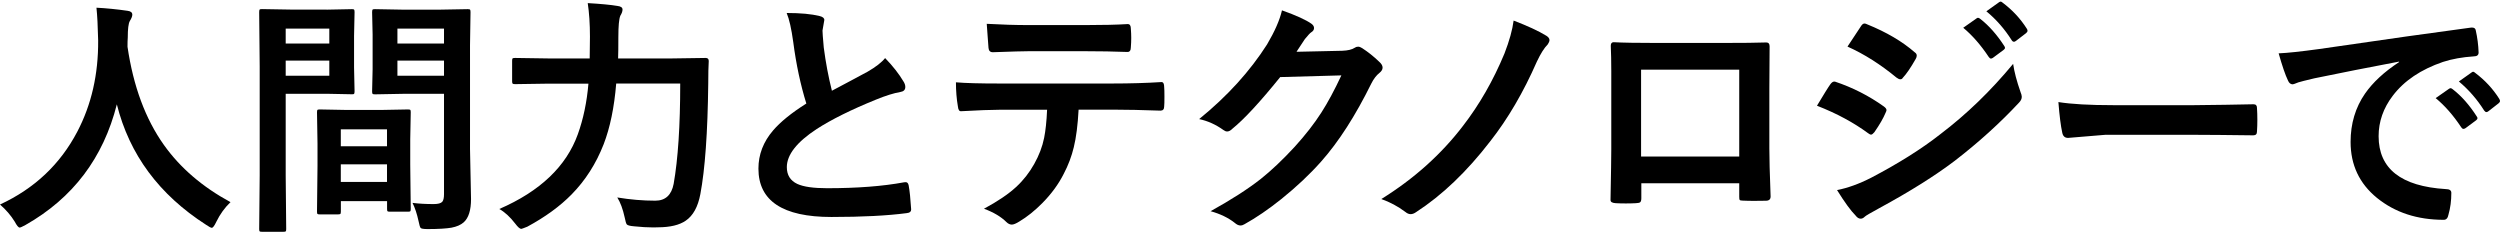<svg width="782" height="73" viewBox="0 0 782 73" fill="none" xmlns="http://www.w3.org/2000/svg">
<path d="M72.109 63.224C70.312 64.938 68.831 66.986 67.666 69.369C67.074 70.629 66.6 71.26 66.244 71.26C65.988 71.26 65.376 70.944 64.428 70.294C49.777 60.881 40.477 48.336 36.548 32.64C32.322 49.38 22.805 61.964 7.977 70.373C6.99 70.905 6.397 71.181 6.16 71.181C5.766 71.181 5.252 70.55 4.581 69.29C3.416 67.4 1.896 65.627 0 63.973C10.781 58.99 18.837 51.389 24.188 41.167C28.61 32.739 30.782 23.227 30.703 12.631C30.605 8.2 30.427 4.793 30.17 2.41C33.231 2.568 36.469 2.883 39.885 3.375C40.892 3.493 41.386 3.907 41.386 4.596C41.386 5.088 41.129 5.738 40.615 6.566C40.181 7.294 39.964 9.027 39.964 11.804C39.905 12.415 39.885 13.36 39.885 14.62C41.701 26.988 45.492 37.209 51.258 45.323C56.372 52.511 63.322 58.478 72.128 63.244L72.109 63.224Z" fill="black"/>
<path d="M102.16 3.021L110.137 2.863C110.493 2.863 110.71 2.922 110.789 3.06C110.868 3.159 110.907 3.415 110.907 3.828L110.749 11.292V21.06L110.907 28.524C110.907 28.977 110.848 29.273 110.749 29.371C110.67 29.45 110.473 29.489 110.137 29.489L102.16 29.332H89.366V54.835L89.524 71.653C89.524 72.067 89.464 72.303 89.366 72.382C89.267 72.461 89.03 72.5 88.675 72.5H81.922C81.527 72.5 81.29 72.461 81.211 72.362C81.112 72.264 81.073 72.028 81.073 71.653L81.231 54.835V20.745L81.073 3.809C81.073 3.356 81.132 3.06 81.231 2.962C81.329 2.883 81.586 2.844 81.961 2.844L91.261 3.001H102.18L102.16 3.021ZM103.009 8.949H89.366V13.616H103.009V8.949ZM103.009 23.699V18.953H89.366V23.699H103.009ZM105.636 67.065H100.048C99.613 67.065 99.357 67.006 99.278 66.907C99.199 66.809 99.159 66.553 99.159 66.139L99.317 51.881V44.968L99.159 35.121C99.159 34.688 99.218 34.432 99.317 34.353C99.416 34.275 99.672 34.235 100.048 34.235L108.499 34.393H119.141L127.631 34.235C128.046 34.235 128.283 34.294 128.362 34.393C128.441 34.491 128.48 34.747 128.48 35.121L128.322 43.61V51.408L128.48 65.332C128.48 65.745 128.441 65.982 128.342 66.08C128.244 66.179 128.007 66.218 127.631 66.218H121.925C121.51 66.218 121.274 66.159 121.195 66.06C121.116 65.962 121.076 65.706 121.076 65.332V62.909H106.623V66.139C106.623 66.572 106.564 66.828 106.465 66.927C106.366 67.006 106.09 67.065 105.655 67.065H105.636ZM106.603 40.459V45.756H121.056V40.459H106.603ZM106.603 56.903H121.056V51.408H106.603V56.903ZM129.014 63.461C131.047 63.717 133.259 63.835 135.648 63.835C137.01 63.835 137.919 63.599 138.353 63.106C138.708 62.673 138.886 61.885 138.886 60.763V29.351H125.933L117.285 29.509C116.851 29.509 116.594 29.45 116.515 29.312C116.436 29.213 116.397 28.957 116.397 28.544L116.554 21.651V10.76L116.397 3.828C116.397 3.375 116.456 3.08 116.554 2.982C116.653 2.903 116.91 2.863 117.285 2.863L125.933 3.021H137.543L146.33 2.863C146.745 2.863 146.982 2.922 147.06 3.06C147.139 3.159 147.179 3.415 147.179 3.828L147.021 14.207V46.564L147.337 62.259C147.337 65.725 146.587 68.148 145.066 69.526C144.138 70.354 142.855 70.905 141.216 71.22C139.597 71.496 137.109 71.653 133.772 71.653C132.508 71.653 131.778 71.535 131.58 71.299C131.383 71.102 131.166 70.393 130.929 69.192C130.435 66.907 129.803 64.997 129.033 63.461H129.014ZM138.886 8.949H124.314V13.616H138.886V8.949ZM124.314 23.699H138.886V18.953H124.314V23.699Z" fill="black"/>
<path d="M212.732 26.122H192.75C192.138 33.625 190.815 39.966 188.821 45.126C186.452 51.192 183.115 56.43 178.791 60.822C175.138 64.544 170.517 67.892 164.949 70.905C163.824 71.358 163.192 71.594 163.054 71.594C162.619 71.594 161.988 71.043 161.158 69.94C159.559 67.853 157.9 66.336 156.183 65.371C168.938 59.837 177.132 52.038 180.745 41.995C182.463 37.229 183.569 31.951 184.063 26.161H171.722L161.158 26.318C160.704 26.318 160.428 26.259 160.349 26.161C160.25 26.062 160.191 25.806 160.191 25.432V18.973C160.191 18.559 160.25 18.323 160.388 18.244C160.487 18.165 160.744 18.126 161.158 18.126L171.722 18.284H184.457L184.536 11.45C184.536 7.471 184.299 3.986 183.845 0.973C187.952 1.209 191.052 1.504 193.145 1.859C194.192 1.977 194.725 2.351 194.725 2.981C194.725 3.553 194.488 4.202 194.034 4.931C193.619 5.935 193.422 8.161 193.422 11.607C193.422 14.561 193.402 16.787 193.343 18.284H209.928L220.729 18.126C221.381 18.126 221.696 18.441 221.696 19.091C221.598 20.647 221.539 23.01 221.539 26.161C221.361 41.463 220.532 52.984 219.07 60.723C218.32 64.701 216.8 67.459 214.49 69.034C212.515 70.393 209.652 71.082 205.881 71.102C205.427 71.122 204.913 71.141 204.38 71.141C202.583 71.141 200.569 71.023 198.318 70.787C197.035 70.688 196.265 70.472 196.048 70.176C195.85 69.92 195.633 69.192 195.396 67.99C194.824 65.371 194.053 63.303 193.086 61.767C197.114 62.437 201.083 62.772 204.972 62.772C208.132 62.772 210.047 61.019 210.718 57.513C212.081 49.793 212.772 39.356 212.772 26.181L212.732 26.122Z" fill="black"/>
<path d="M246.062 4.064C250.386 4.064 253.841 4.38 256.428 5.03C257.376 5.266 257.85 5.679 257.85 6.251L257.277 9.559C257.277 10.071 257.395 11.844 257.672 14.857C258.284 19.564 259.133 24.073 260.219 28.386C261.779 27.54 263.714 26.515 266.004 25.314C268.63 23.896 270.447 22.931 271.434 22.399C273.981 20.922 275.798 19.504 276.864 18.165C279.312 20.686 281.228 23.148 282.649 25.55C283.005 26.121 283.182 26.673 283.182 27.204C283.182 28.11 282.649 28.622 281.603 28.78C279.628 29.115 277.081 29.902 274.001 31.163C266.241 34.314 260.061 37.386 255.46 40.36C249.241 44.437 246.121 48.415 246.121 52.275C246.121 54.756 247.207 56.509 249.399 57.533C251.373 58.439 254.473 58.872 258.699 58.872C268.078 58.872 276.114 58.261 282.807 57.021C283.005 57.001 283.182 56.982 283.301 56.982C283.794 56.982 284.091 57.316 284.229 57.986C284.545 59.679 284.801 62.141 284.999 65.351C285.078 66.139 284.604 66.592 283.577 66.671C277.595 67.459 269.736 67.872 260.061 67.872C244.838 67.872 237.236 62.831 237.236 52.747C237.236 48.356 238.756 44.377 241.817 40.813C244.087 38.154 247.543 35.338 252.222 32.384C250.406 26.535 249.043 20.154 248.135 13.202C247.562 9.008 246.871 5.955 246.062 4.045V4.064Z" fill="black"/>
<path d="M337.383 34.314C337.126 39.119 336.632 43.019 335.882 46.051C335.211 48.868 334.164 51.664 332.723 54.402C331.104 57.612 328.872 60.664 326.009 63.559C323.64 65.942 321.251 67.853 318.842 69.29C317.835 69.92 317.045 70.255 316.492 70.255C315.94 70.255 315.347 69.999 314.834 69.487C313.136 67.793 310.786 66.395 307.785 65.292C312.03 63.008 315.367 60.763 317.815 58.517C320.106 56.41 322.001 53.988 323.522 51.251C325.002 48.612 326.049 45.914 326.602 43.137C327.056 40.911 327.372 37.977 327.53 34.334H312.524C309.996 34.334 306.047 34.491 300.677 34.787C300.084 34.865 299.729 34.373 299.63 33.29C299.216 30.927 299.018 28.425 299.018 25.747C301.98 26.003 306.442 26.122 312.445 26.122H347.926C353.554 26.122 358.687 25.964 363.308 25.669C363.88 25.669 364.157 26.2 364.157 27.244C364.216 27.776 364.236 28.8 364.236 30.277C364.236 31.754 364.216 32.739 364.157 33.27C364.157 34.176 363.762 34.609 362.992 34.609C357.404 34.412 352.409 34.294 347.986 34.294H337.383V34.314ZM308.654 7.452C313.254 7.708 317.618 7.846 321.764 7.846H339.456C344.846 7.846 349.289 7.747 352.764 7.531C353.416 7.531 353.731 8.023 353.731 9.027C353.81 10.012 353.85 10.957 353.85 11.863C353.85 12.848 353.81 13.793 353.731 14.758C353.731 15.763 353.376 16.255 352.685 16.255C348.4 16.097 343.977 16.019 339.456 16.019H321.764C320.283 16.019 316.532 16.117 310.549 16.334C309.72 16.334 309.285 15.881 309.206 14.995C309.128 14.286 309.049 13.045 308.93 11.292C308.812 9.5 308.713 8.22 308.654 7.452Z" fill="black"/>
<path d="M405.641 16.196L419.837 15.881C421.575 15.822 422.918 15.507 423.806 14.916C424.063 14.719 424.398 14.601 424.813 14.601C425.208 14.601 425.623 14.758 426.077 15.054C427.874 16.216 429.67 17.634 431.428 19.327C432.119 19.938 432.474 20.548 432.474 21.139C432.474 21.73 432.158 22.262 431.507 22.793C430.519 23.561 429.67 24.684 428.92 26.181C423.964 36.224 418.732 44.358 413.262 50.522C409.669 54.579 405.502 58.478 400.803 62.26C396.775 65.489 392.925 68.109 389.272 70.137C388.857 70.393 388.443 70.531 388.008 70.531C387.436 70.531 386.843 70.255 386.192 69.684C384.217 68.128 381.71 66.907 378.669 66.061C385.066 62.516 390.299 59.168 394.366 55.977C397.743 53.279 401.277 49.931 404.969 45.933C408.366 42.191 411.13 38.627 413.302 35.24C415.316 32.108 417.409 28.229 419.581 23.581L400.448 24.113C394.129 31.931 389.154 37.308 385.521 40.242C384.948 40.833 384.395 41.128 383.862 41.128C383.467 41.128 383.092 40.971 382.697 40.675C380.308 38.962 377.781 37.82 375.095 37.249C383.921 30.08 390.99 22.281 396.341 13.892C398.75 9.796 400.31 6.251 401.001 3.238C405.483 4.833 408.543 6.231 410.222 7.432C410.755 7.826 411.031 8.259 411.031 8.771C411.031 9.303 410.735 9.756 410.143 10.111C409.807 10.308 409.155 11.016 408.168 12.218C407.595 13.124 406.746 14.423 405.581 16.137L405.641 16.196Z" fill="black"/>
<path d="M473.445 6.428C477.809 8.102 481.245 9.677 483.713 11.194C484.364 11.607 484.68 12.06 484.68 12.533C484.68 12.887 484.502 13.341 484.147 13.872C483.041 14.975 481.916 16.767 480.751 19.229C476.526 28.859 471.668 37.17 466.14 44.2C458.834 53.693 451.094 61.078 442.92 66.375C442.327 66.789 441.774 66.986 441.261 66.986C440.688 66.986 440.136 66.75 439.602 66.297C437.273 64.544 434.745 63.205 432.08 62.26C442.288 55.918 450.798 48.297 457.61 39.395C462.744 32.758 467.087 25.196 470.602 16.728C472.142 12.75 473.09 9.323 473.465 6.408L473.445 6.428Z" fill="black"/>
<path d="M544.033 57.316H513.409V62.003C513.409 62.673 513.271 63.106 513.014 63.284C512.817 63.441 512.363 63.52 511.671 63.559C510.645 63.618 509.598 63.638 508.552 63.638C507.505 63.638 506.459 63.618 505.432 63.559C504.326 63.5 503.773 63.185 503.773 62.594V62.397C503.931 54.205 504.01 48.986 504.01 46.721V22.262C504.01 19.189 503.951 16.531 503.852 14.325C503.852 13.577 504.149 13.202 504.741 13.202C507.525 13.36 512.224 13.439 518.859 13.439H537.636C545.06 13.439 550.016 13.38 552.484 13.281C553.175 13.281 553.531 13.675 553.531 14.482V14.877L553.452 27.618V46.445C553.452 49.301 553.57 54.303 553.847 61.452C553.847 62.358 553.353 62.791 552.346 62.791C551.122 62.811 549.898 62.831 548.713 62.831C547.528 62.831 546.265 62.811 545.08 62.752C544.586 62.752 544.29 62.673 544.152 62.516C544.073 62.358 544.033 62.023 544.033 61.511V57.316ZM544.033 48.966V21.789H513.33V48.966H544.033Z" fill="black"/>
<path d="M568.359 33.054C568.557 32.719 569.445 31.281 570.985 28.741C571.677 27.618 572.21 26.811 572.565 26.318C572.96 25.787 573.355 25.511 573.77 25.511C573.868 25.511 573.967 25.511 574.046 25.55C579.515 27.382 584.59 29.962 589.25 33.29C589.822 33.704 590.099 34.078 590.099 34.452C590.099 34.609 590 34.905 589.783 35.338C589.111 36.953 587.966 38.962 586.308 41.345C585.873 41.857 585.538 42.113 585.281 42.113C585.024 42.113 584.728 41.955 584.333 41.66C579.831 38.351 574.52 35.476 568.359 33.073V33.054ZM574.599 59.463C577.936 58.813 581.51 57.533 585.32 55.583C593.85 51.113 601.077 46.583 606.961 41.955C615.116 35.772 622.698 28.445 629.707 19.977C630.062 22.459 630.833 25.393 632.017 28.78C632.274 29.391 632.412 29.903 632.412 30.277C632.412 30.887 632.136 31.498 631.563 32.089C625.58 38.509 618.867 44.575 611.463 50.286C605.342 54.933 597.483 59.877 587.867 65.095C585.123 66.592 583.583 67.478 583.287 67.793C582.872 68.207 582.457 68.404 582.023 68.404C581.45 68.404 580.937 68.089 580.443 67.439C578.962 65.962 577.008 63.284 574.619 59.443L574.599 59.463ZM577.916 14.542L582.082 8.24C582.438 7.649 582.813 7.353 583.208 7.353C583.445 7.353 583.741 7.452 584.096 7.629C590.059 10.051 595.015 12.946 598.944 16.373C599.359 16.649 599.556 16.983 599.556 17.377C599.556 17.712 599.458 18.067 599.241 18.421C597.7 21.139 596.358 23.108 595.193 24.349C595.015 24.664 594.758 24.802 594.423 24.802C594.087 24.802 593.692 24.625 593.218 24.27C588.262 20.174 583.148 16.925 577.916 14.581V14.542ZM614.089 8.693L618.255 5.758C618.433 5.64 618.591 5.561 618.709 5.561C618.907 5.561 619.163 5.679 619.44 5.916C622.145 8.023 624.633 10.839 626.923 14.364C627.081 14.601 627.16 14.797 627.16 14.935C627.16 15.191 627.002 15.428 626.706 15.625L623.389 18.087C623.152 18.244 622.954 18.323 622.777 18.323C622.54 18.323 622.322 18.165 622.086 17.831C619.617 14.108 616.952 11.056 614.109 8.693H614.089ZM621.335 3.533L625.304 0.697C625.482 0.579 625.659 0.5 625.817 0.5C625.975 0.5 626.192 0.618 626.449 0.855C629.49 3.139 631.997 5.837 633.972 8.949C634.13 9.185 634.209 9.402 634.209 9.598C634.209 9.874 634.051 10.13 633.755 10.367L630.596 12.789C630.359 12.966 630.161 13.065 629.984 13.065C629.707 13.065 629.45 12.907 629.253 12.572C627.041 9.067 624.396 6.054 621.355 3.553L621.335 3.533Z" fill="black"/>
<path d="M643.884 31.931C647.991 32.581 653.677 32.896 660.924 32.896H686.375C688.863 32.896 692.081 32.857 696.011 32.778C701.026 32.699 703.869 32.66 704.541 32.62H704.935C705.627 32.62 705.982 32.995 705.982 33.743C706.061 34.944 706.1 36.185 706.1 37.465C706.1 38.745 706.061 39.947 705.982 41.148C705.982 41.936 705.607 42.329 704.856 42.329H704.541C696.643 42.231 690.778 42.172 686.908 42.172H658.495L646.885 43.137C645.878 43.137 645.286 42.585 645.069 41.483C644.615 39.415 644.2 36.224 643.864 31.911L643.884 31.931Z" fill="black"/>
<path d="M712.754 16.688C715.558 16.57 719.744 16.117 725.332 15.349C746.242 12.297 762.038 10.071 772.759 8.653C772.937 8.633 773.095 8.614 773.214 8.614C773.924 8.614 774.339 8.909 774.418 9.5C774.931 11.784 775.228 14.089 775.306 16.432C775.306 17.22 774.813 17.633 773.806 17.633C770.232 17.87 767.014 18.441 764.17 19.366C757.26 21.73 752.007 25.255 748.434 29.981C745.511 33.822 744.03 38.036 744.03 42.605C744.03 52.767 751.04 58.281 765.039 59.148C766.204 59.148 766.777 59.542 766.777 60.329C766.777 62.791 766.48 65.056 765.888 67.104C765.691 68.207 765.197 68.758 764.427 68.758C756.114 68.758 749.164 66.474 743.517 61.905C738.008 57.415 735.264 51.586 735.264 44.397C735.264 38.686 736.764 33.644 739.785 29.272C742.234 25.767 745.768 22.478 750.428 19.426V19.268C740.95 21.06 732.105 22.813 723.891 24.506C721.166 25.156 719.507 25.57 718.915 25.767C717.908 26.18 717.335 26.378 717.177 26.378C716.506 26.378 716.012 25.984 715.677 25.176C714.847 23.463 713.88 20.627 712.754 16.668V16.688ZM761.88 30.69L766.046 27.776C766.224 27.657 766.402 27.579 766.559 27.579C766.717 27.579 766.954 27.697 767.231 27.933C769.936 30.021 772.424 32.837 774.714 36.401C774.872 36.599 774.951 36.795 774.951 36.933C774.951 37.189 774.813 37.426 774.536 37.623L771.219 40.084C770.982 40.242 770.765 40.321 770.548 40.321C770.331 40.321 770.114 40.163 769.877 39.828C767.408 36.086 764.743 33.054 761.9 30.71L761.88 30.69ZM769.126 25.491L773.095 22.675C773.293 22.517 773.47 22.439 773.589 22.439C773.766 22.439 773.984 22.557 774.24 22.793C777.281 25.078 779.789 27.776 781.763 30.907C781.921 31.163 782 31.399 782 31.596C782 31.852 781.842 32.089 781.546 32.325L778.387 34.787C778.15 34.964 777.952 35.062 777.775 35.062C777.518 35.062 777.281 34.905 777.044 34.57C774.833 31.065 772.187 28.032 769.146 25.491H769.126Z" fill="black"/>
</svg>
